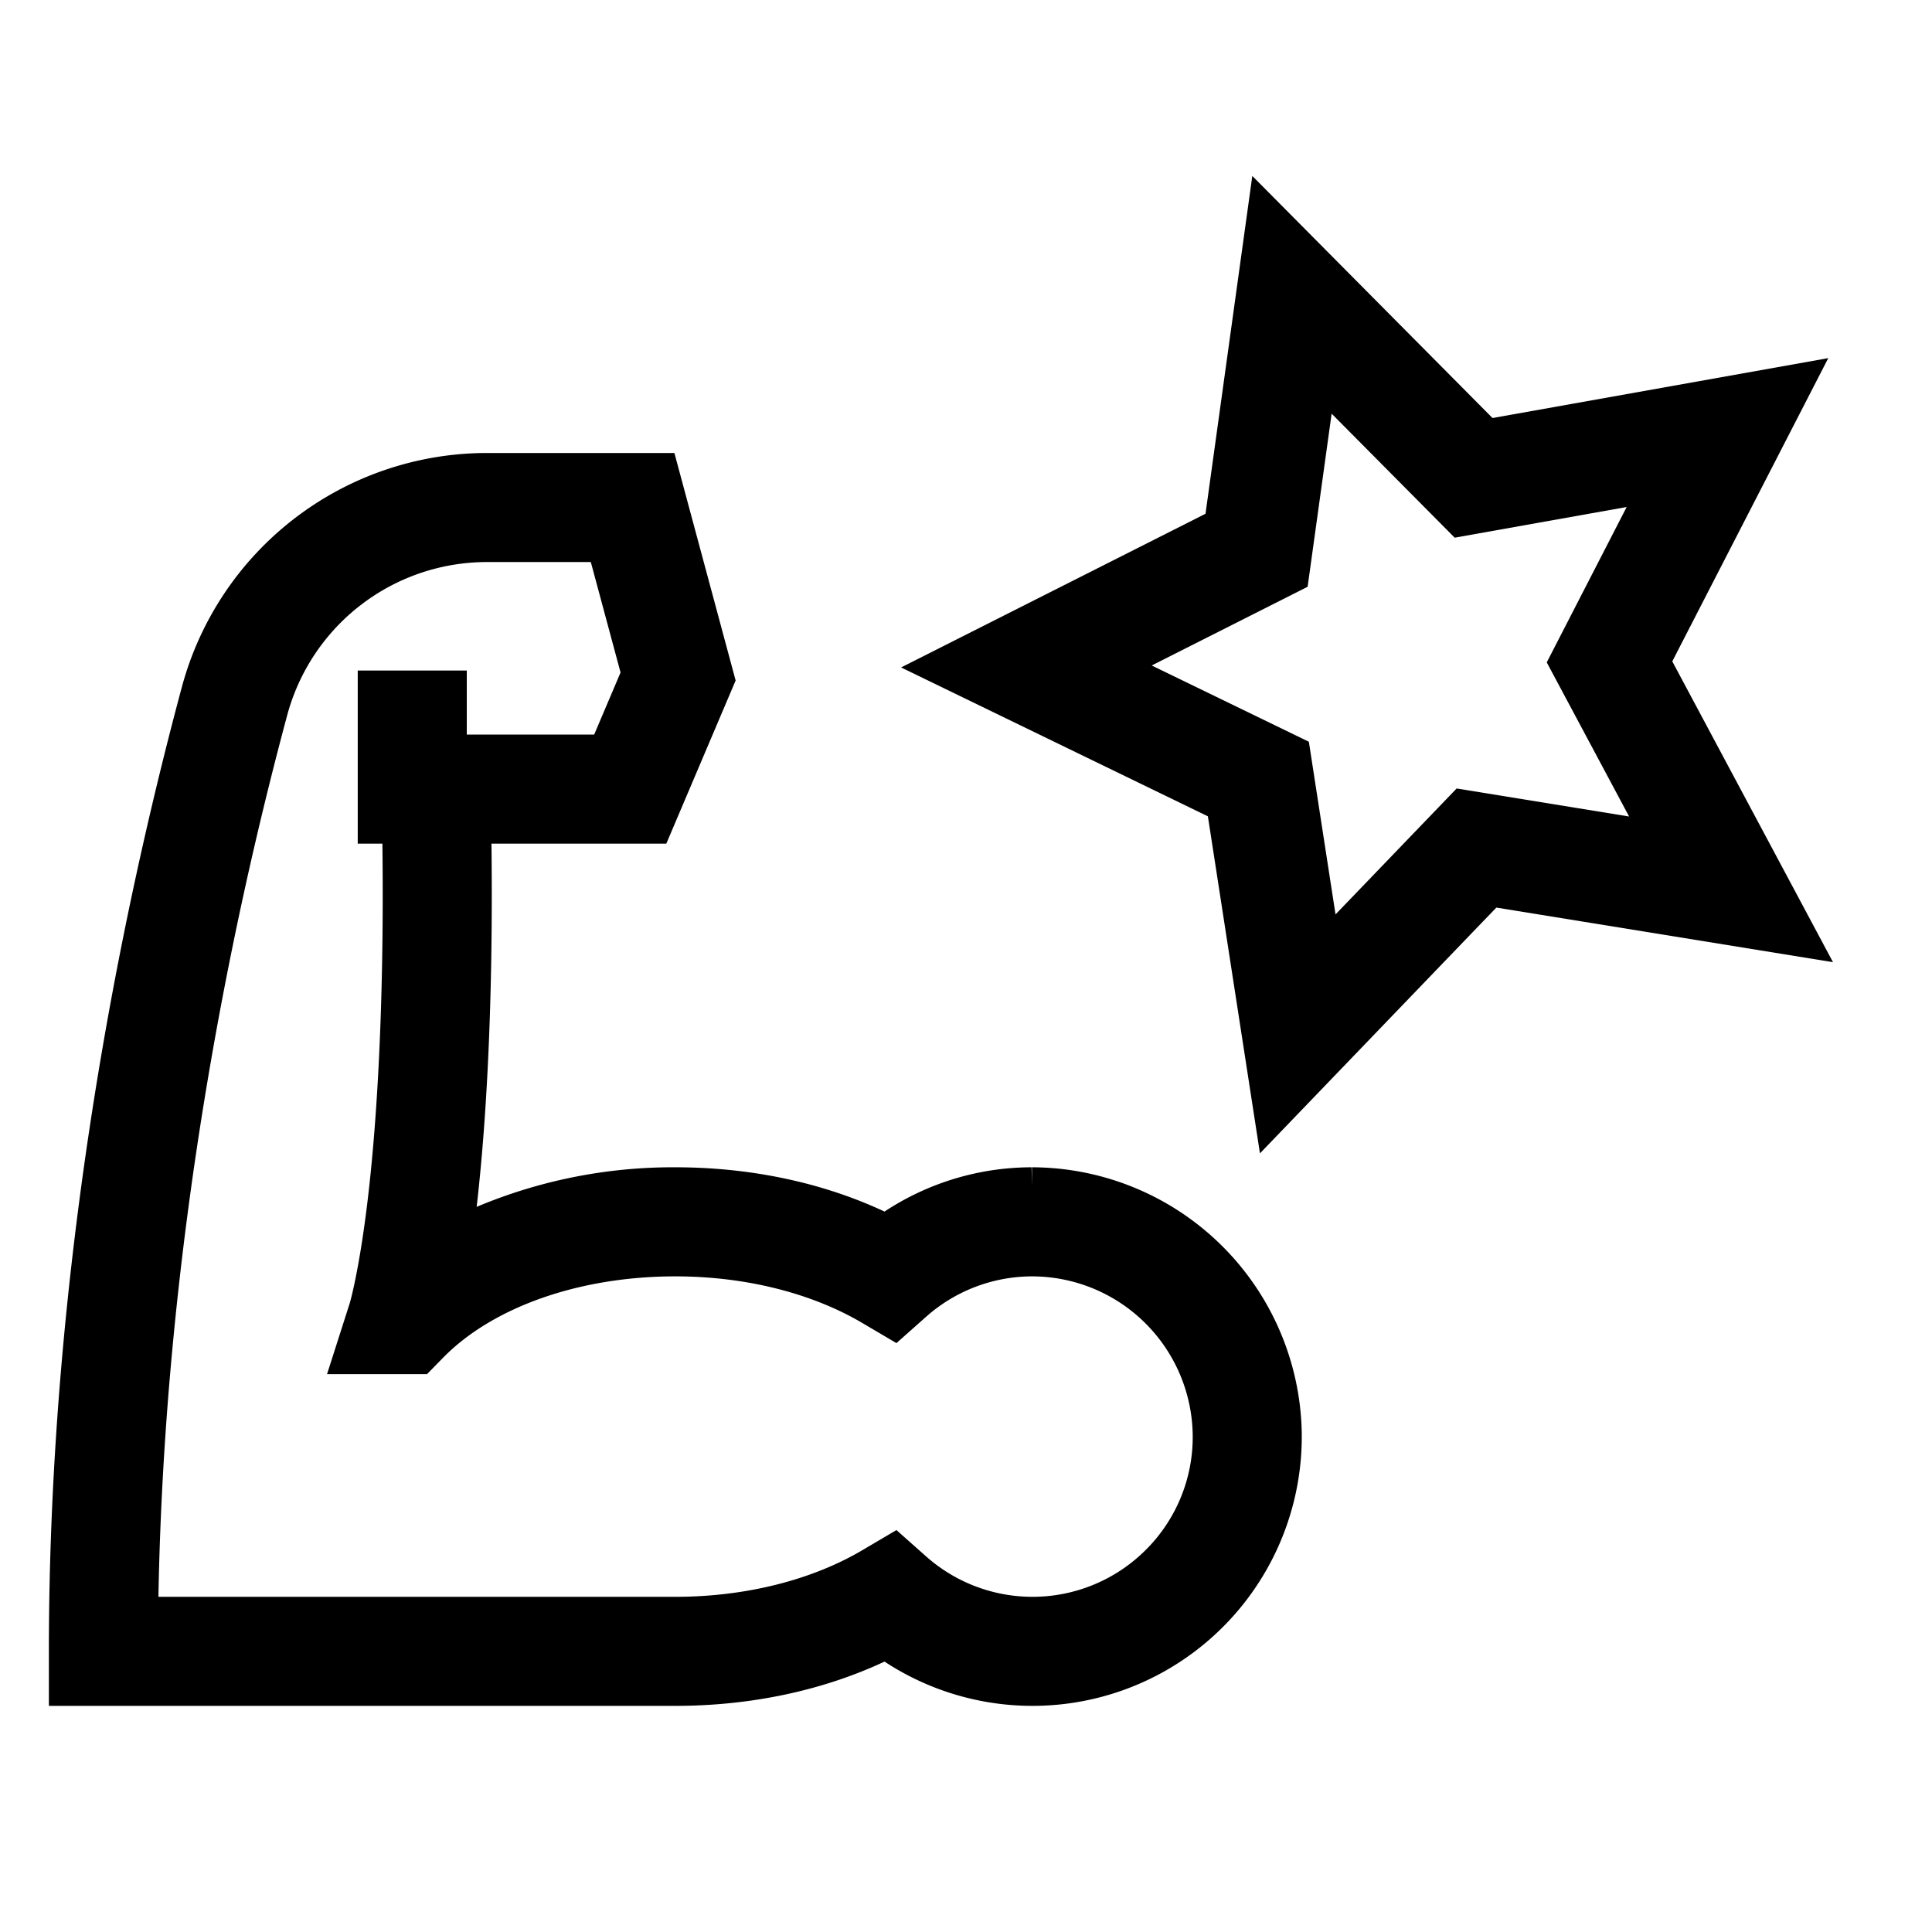 <svg id="Ebene_1" data-name="Ebene 1" xmlns="http://www.w3.org/2000/svg" width="510.236" height="510.236" viewBox="0 0 510.236 510.236"><path d="M444.119,179.3l-2.47-4.63,2.39-4.66,38.8-75.43-83.51,14.9-5.16.92-3.69-3.72-59.75-60.21-11.64,84.02-.72,5.19-4.68,2.37-75.72,38.22,76.31,37.03,4.72,2.29.8,5.18,12.95,83.83,58.8-61.14,3.64-3.77,5.17.84,83.73,13.58Zm-91.411,62.193-7.042-45.6-41.508-20.14,41.183-20.792,6.339-45.713L384.18,142l45.419-8.1-21.107,41.035,21.748,40.7-45.544-7.4Z"/><path d="M272.674,308.278h-.147l.032,5h0l-.133-5A70.623,70.623,0,0,0,233.6,319.971c-16.356-7.657-35.386-11.693-55.25-11.693a133.551,133.551,0,0,0-52.466,10.45c2.306-20.037,4.434-51.109,3.911-95.921h46.174l18.31-43.088-16.173-60.085H128.54a83.479,83.479,0,0,0-80.485,61.712C32.022,240.973,12.91,333.574,12.91,436.116v14.4H178.353c19.863,0,38.893-4.036,55.249-11.693A71.122,71.122,0,0,0,343.788,378.4,71.4,71.4,0,0,0,272.674,308.278Zm30.133,100.834a42.312,42.312,0,0,1-58.214,1.939l-7.843-6.962-9.033,5.327c-13.45,7.932-30.981,12.3-49.364,12.3H41.841c1.672-93.96,19.347-178.3,34.026-232.893a54.635,54.635,0,0,1,52.673-40.387h27.494l7.853,29.169-6.97,16.4H123.276V177.084h-28.8v45.723h6.518c.526,44.675-1.663,74.523-3.633,91.883-2.328,20.507-4.975,29.411-4.981,29.431L86.37,362.908h26.4l4.234-4.323c13.194-13.466,36.127-21.5,61.345-21.5,18.383,0,35.914,4.368,49.363,12.3l9.034,5.327,7.844-6.963a42.241,42.241,0,0,1,27.914-10.663h.165A42.479,42.479,0,0,1,314.988,378.8,42.032,42.032,0,0,1,302.807,409.112Z"/></svg>